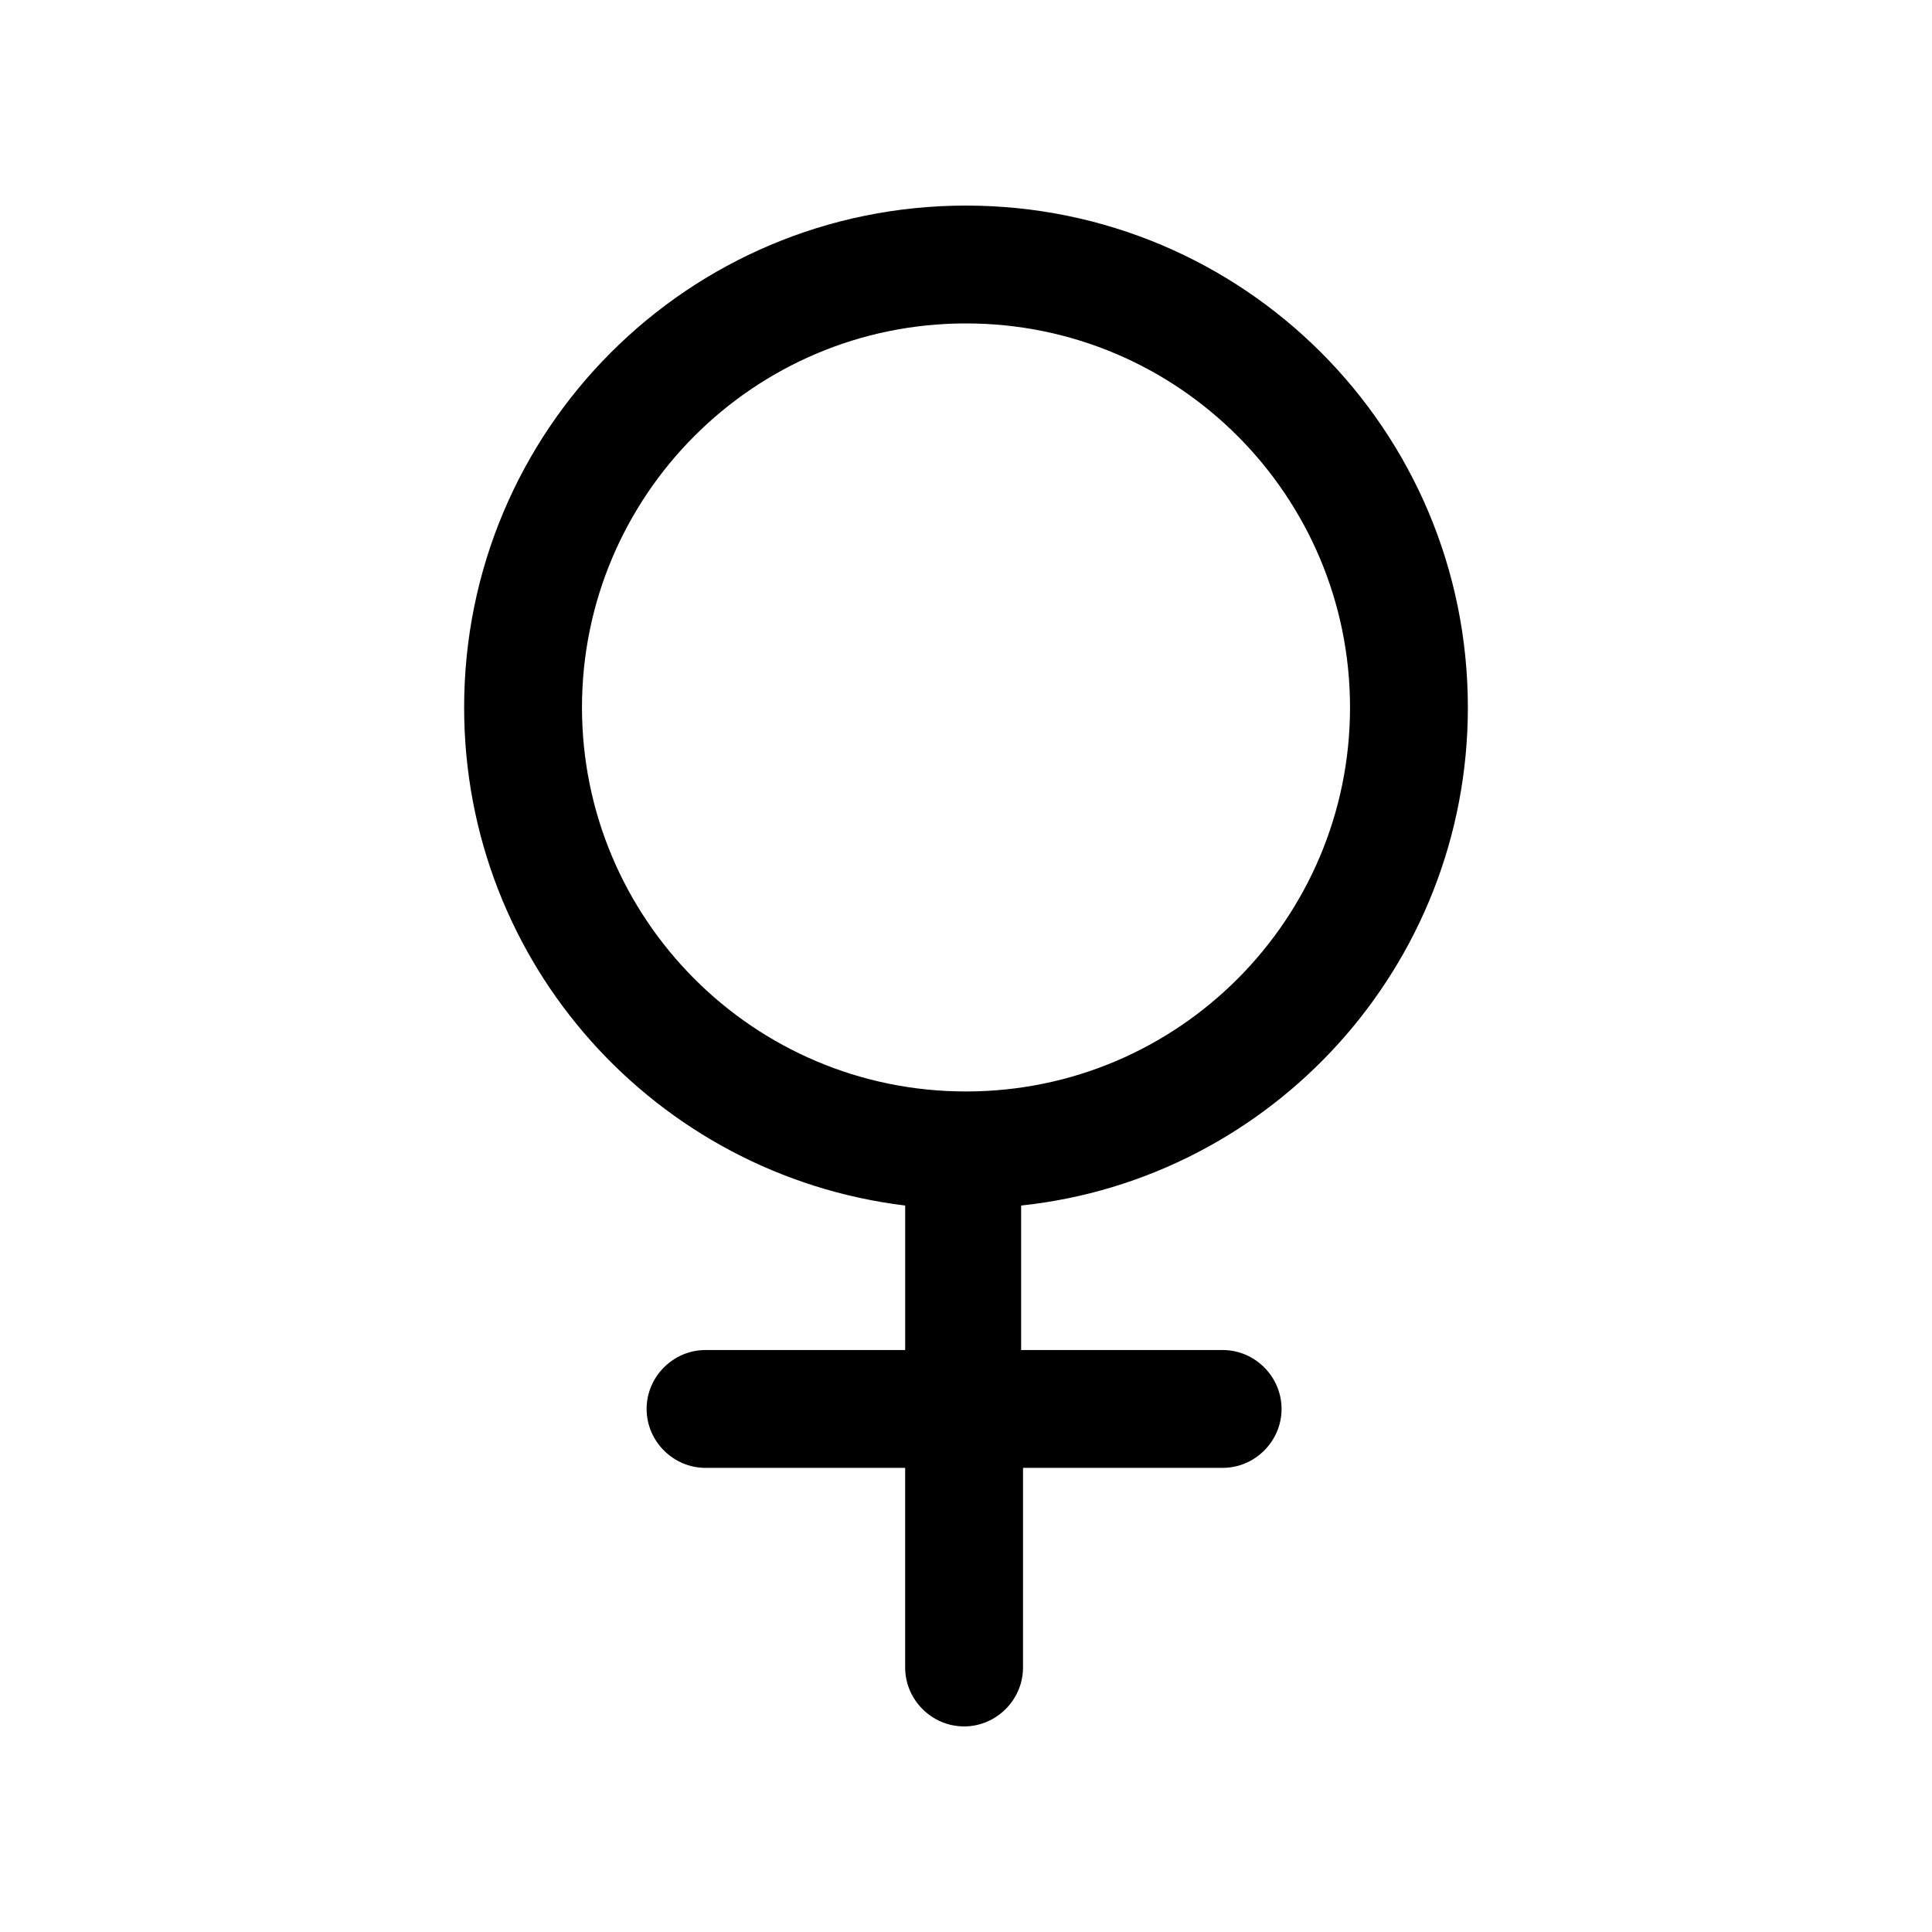<?xml version="1.0" encoding="UTF-8"?>
<!-- Uploaded to: SVG Repo, www.svgrepo.com, Generator: SVG Repo Mixer Tools -->
<svg fill="#000000" width="800px" height="800px" version="1.1" viewBox="144 144 512 512" xmlns="http://www.w3.org/2000/svg">
 <path d="m400 198.48c-73.555 0-133 59.449-133 133 0 68.016 50.883 123.94 116.88 132v38.289h-52.902c-8.566 0-15.617 7.055-15.617 15.617 0 8.566 7.055 15.617 15.617 15.617h52.898v52.898c0 8.566 7.055 15.617 15.617 15.617 8.566 0 15.617-7.055 15.617-15.617l0.004-52.898h52.898c8.566 0 15.617-7.055 15.617-15.617 0-8.566-7.055-15.617-15.617-15.617h-53.402v-38.289c66.504-7.055 118.39-63.48 118.39-132 0-73.555-59.449-133-133-133zm0 234.77c-56.426 0-101.77-45.848-101.77-101.77s45.34-101.77 101.77-101.77c56.426 0 101.77 45.848 101.77 101.77s-45.344 101.77-101.77 101.77z"/>
</svg>
